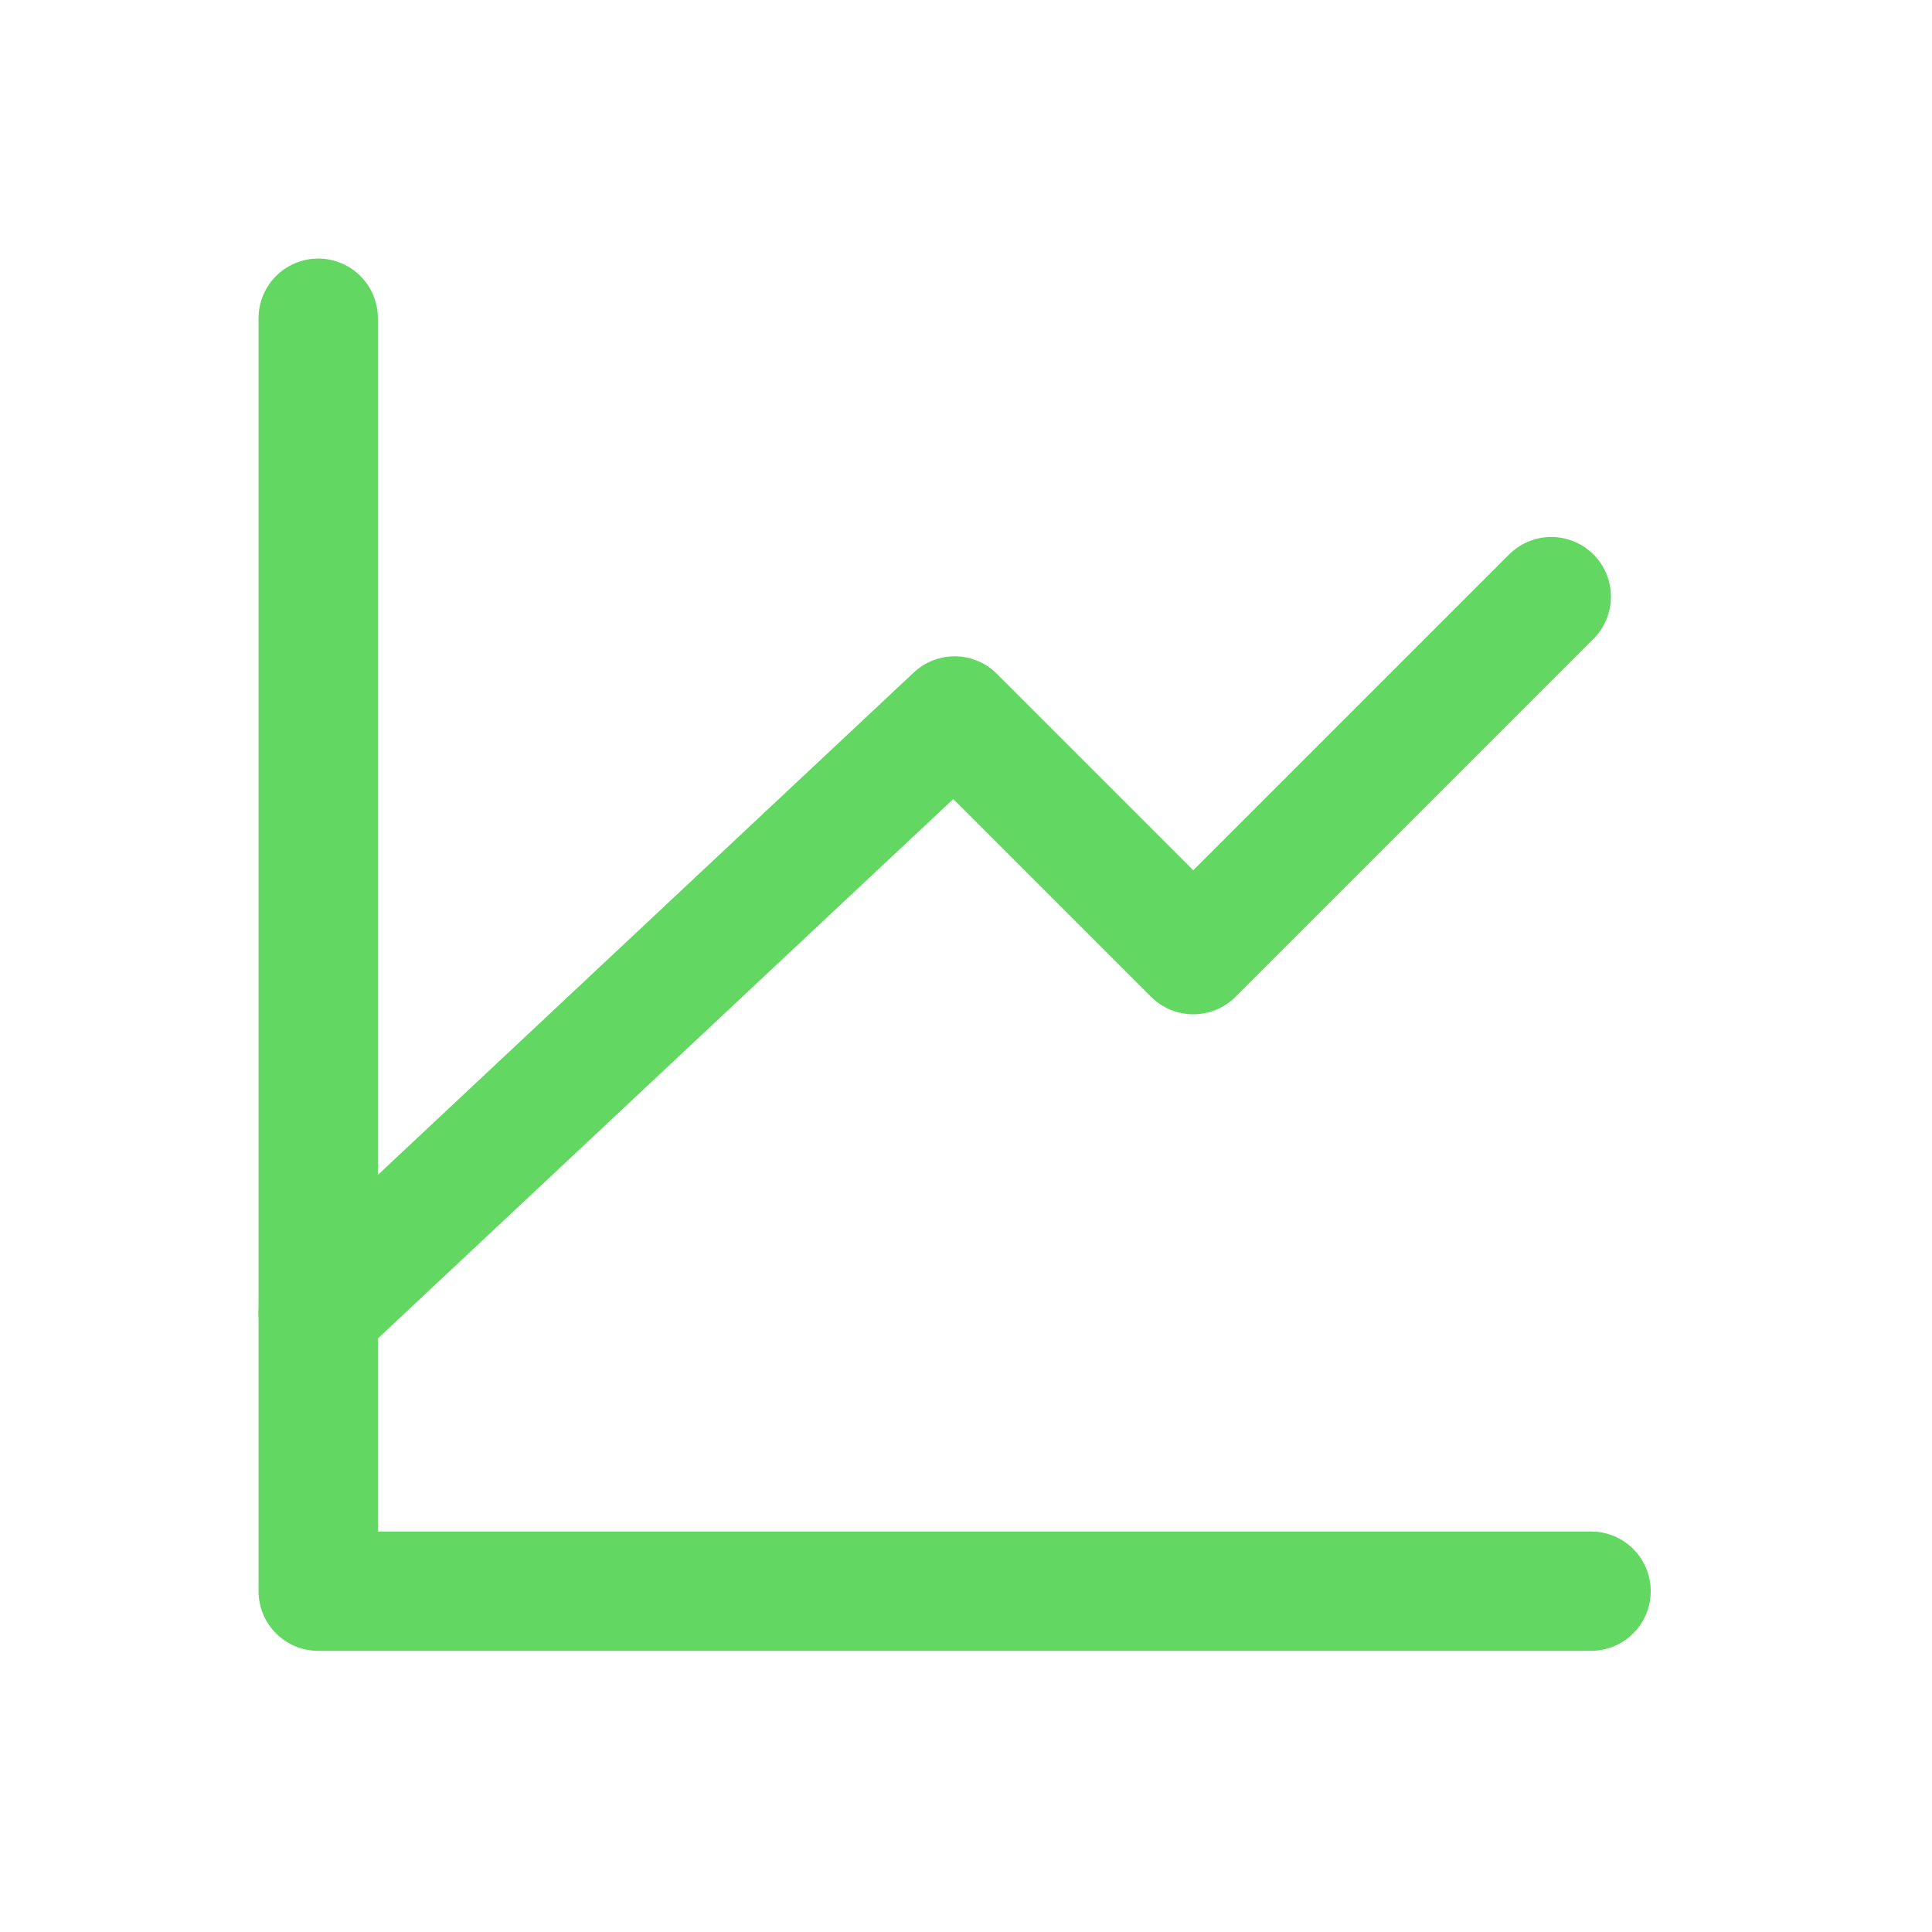 <svg width="17" height="17" viewBox="0 0 17 17" fill="none" xmlns="http://www.w3.org/2000/svg">
<path d="M14 14.001H2.8V2.8" stroke="#62D762" stroke-width="1.05" stroke-linecap="round" stroke-linejoin="round"/>
<path d="M2.8 11.55L8.4 6.3L10.5 8.4L13.65 5.25" stroke="#62D762" stroke-width="1.05" stroke-linecap="round" stroke-linejoin="round"/>
</svg>
